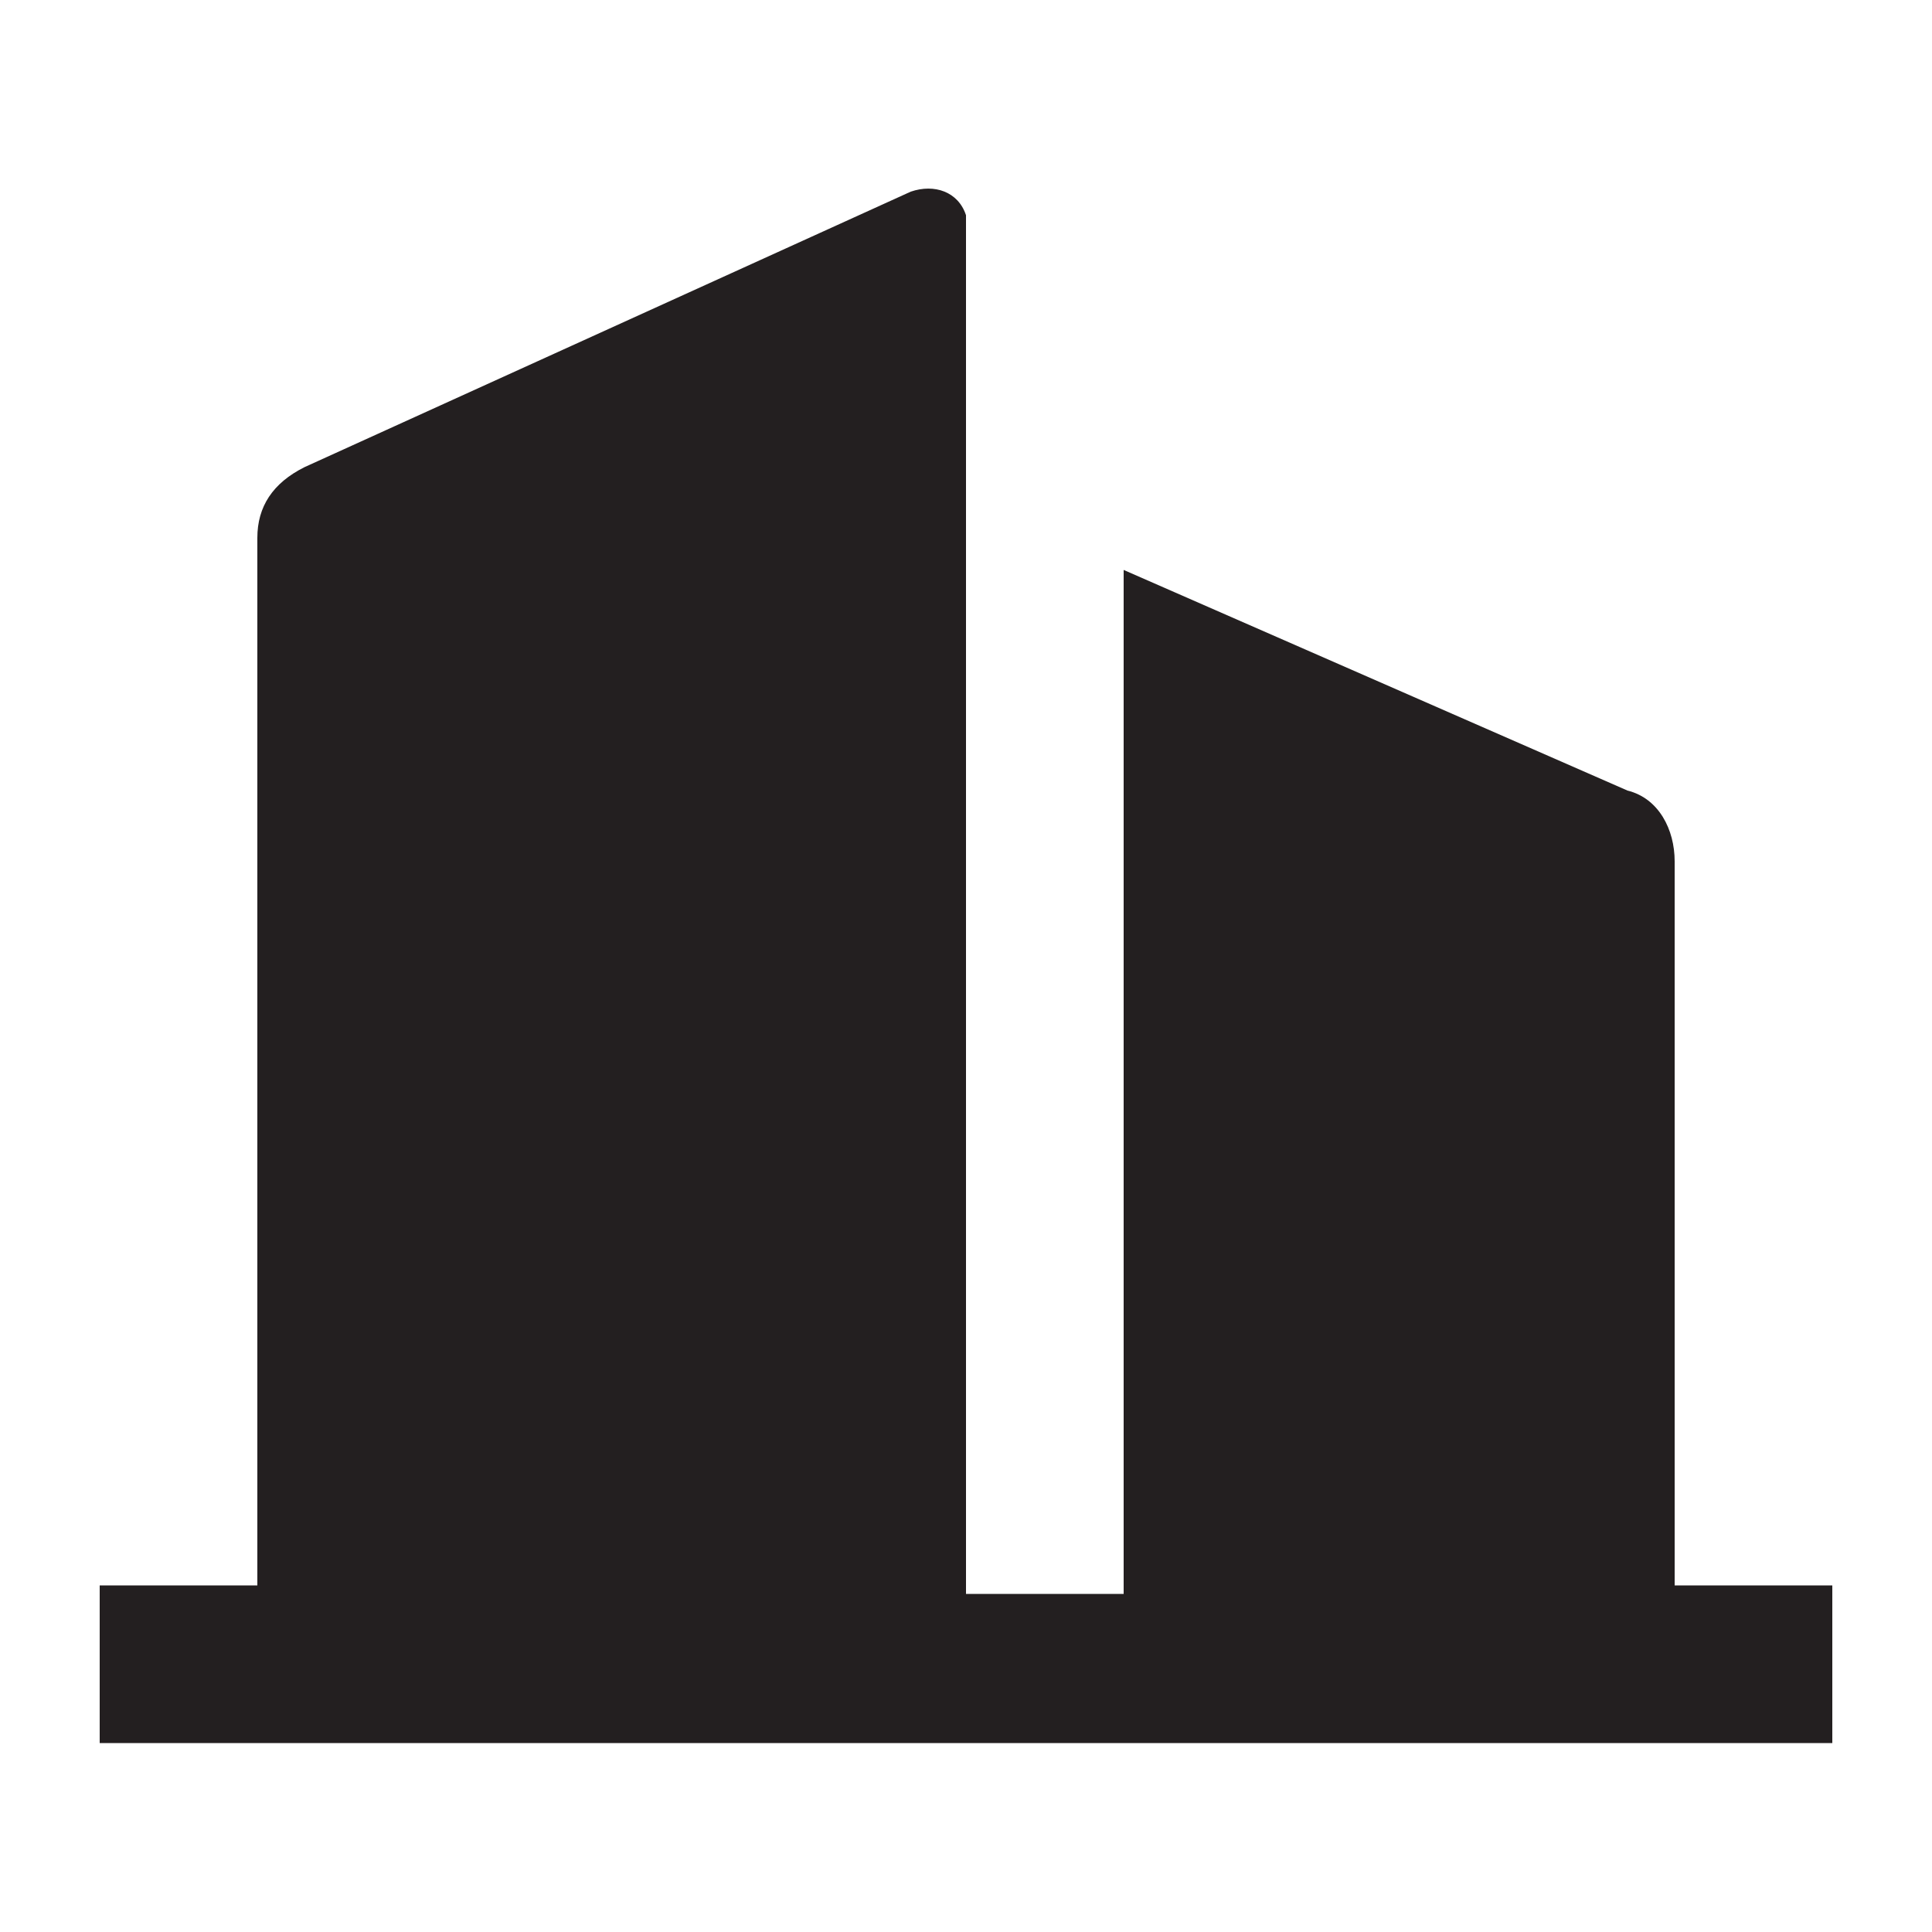 <?xml version="1.0" encoding="UTF-8"?><svg id="Layer_1" xmlns="http://www.w3.org/2000/svg" viewBox="0 0 50 50"><defs><style>.cls-1{fill:#231f20;}</style></defs><path class="cls-1" d="M43.34,41.04v-18.75c0-.82-.41-1.63-1.22-1.83l-13.04-5.71v26.5h-4.08V5.57c-.2-.61-.82-.82-1.43-.61l-15.69,7.13c-.82.41-1.22,1.02-1.22,1.83v27.11H2.58v4.08h44.84v-4.08h-4.08Z"/></svg>